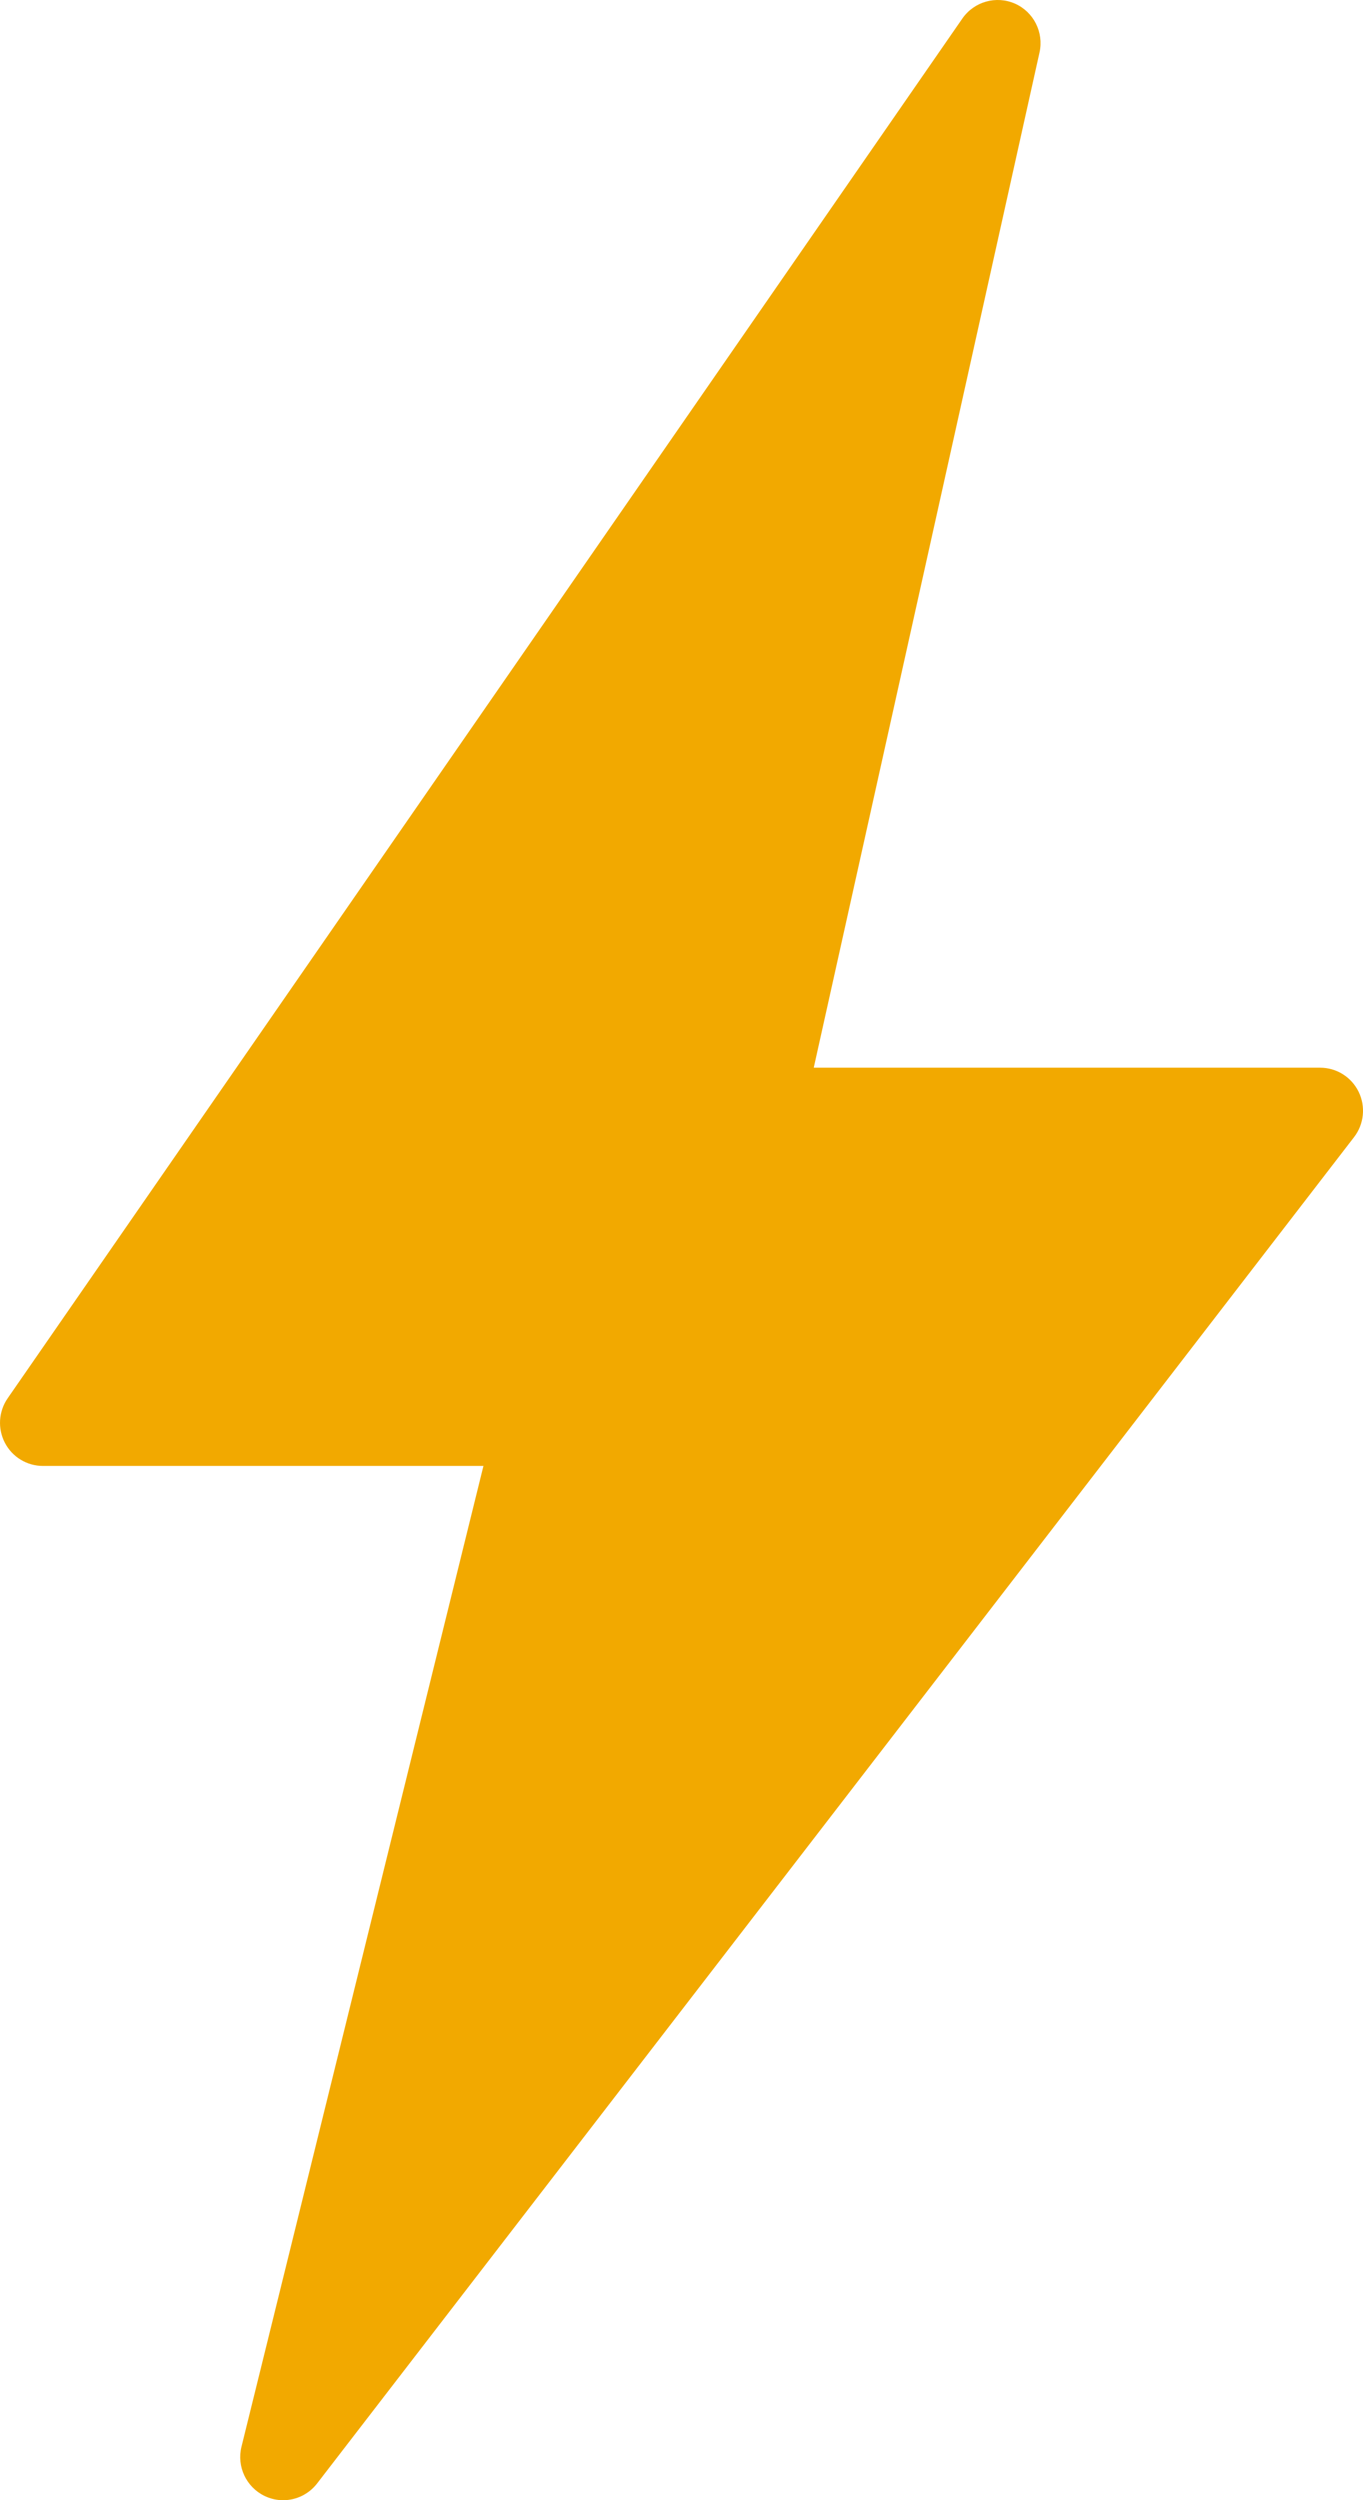 <?xml version="1.0" encoding="UTF-8"?> <svg xmlns="http://www.w3.org/2000/svg" width="36" height="66" viewBox="0 0 36 66" fill="none"><g clip-path="url(#clip0_82_477)"><path d="M34.866 28.185H21.493L27.456 1.385C27.574 0.854 27.302 0.314 26.806 0.095C26.311 -0.122 25.729 0.042 25.419 0.488L0.203 36.911C-0.038 37.259 -0.066 37.712 0.129 38.087C0.324 38.463 0.712 38.698 1.134 38.698H12.769L6.378 64.589C6.249 65.111 6.503 65.653 6.985 65.887C7.143 65.964 7.311 66.001 7.478 66.001C7.82 66.001 8.154 65.845 8.375 65.559L35.763 30.019C36.028 29.676 36.075 29.211 35.885 28.822C35.694 28.431 35.3 28.185 34.867 28.185H34.866Z" fill="#F2A900"></path></g><defs><clipPath id="clip0_82_477"><rect width="36" height="66" fill="white"></rect></clipPath></defs></svg> 